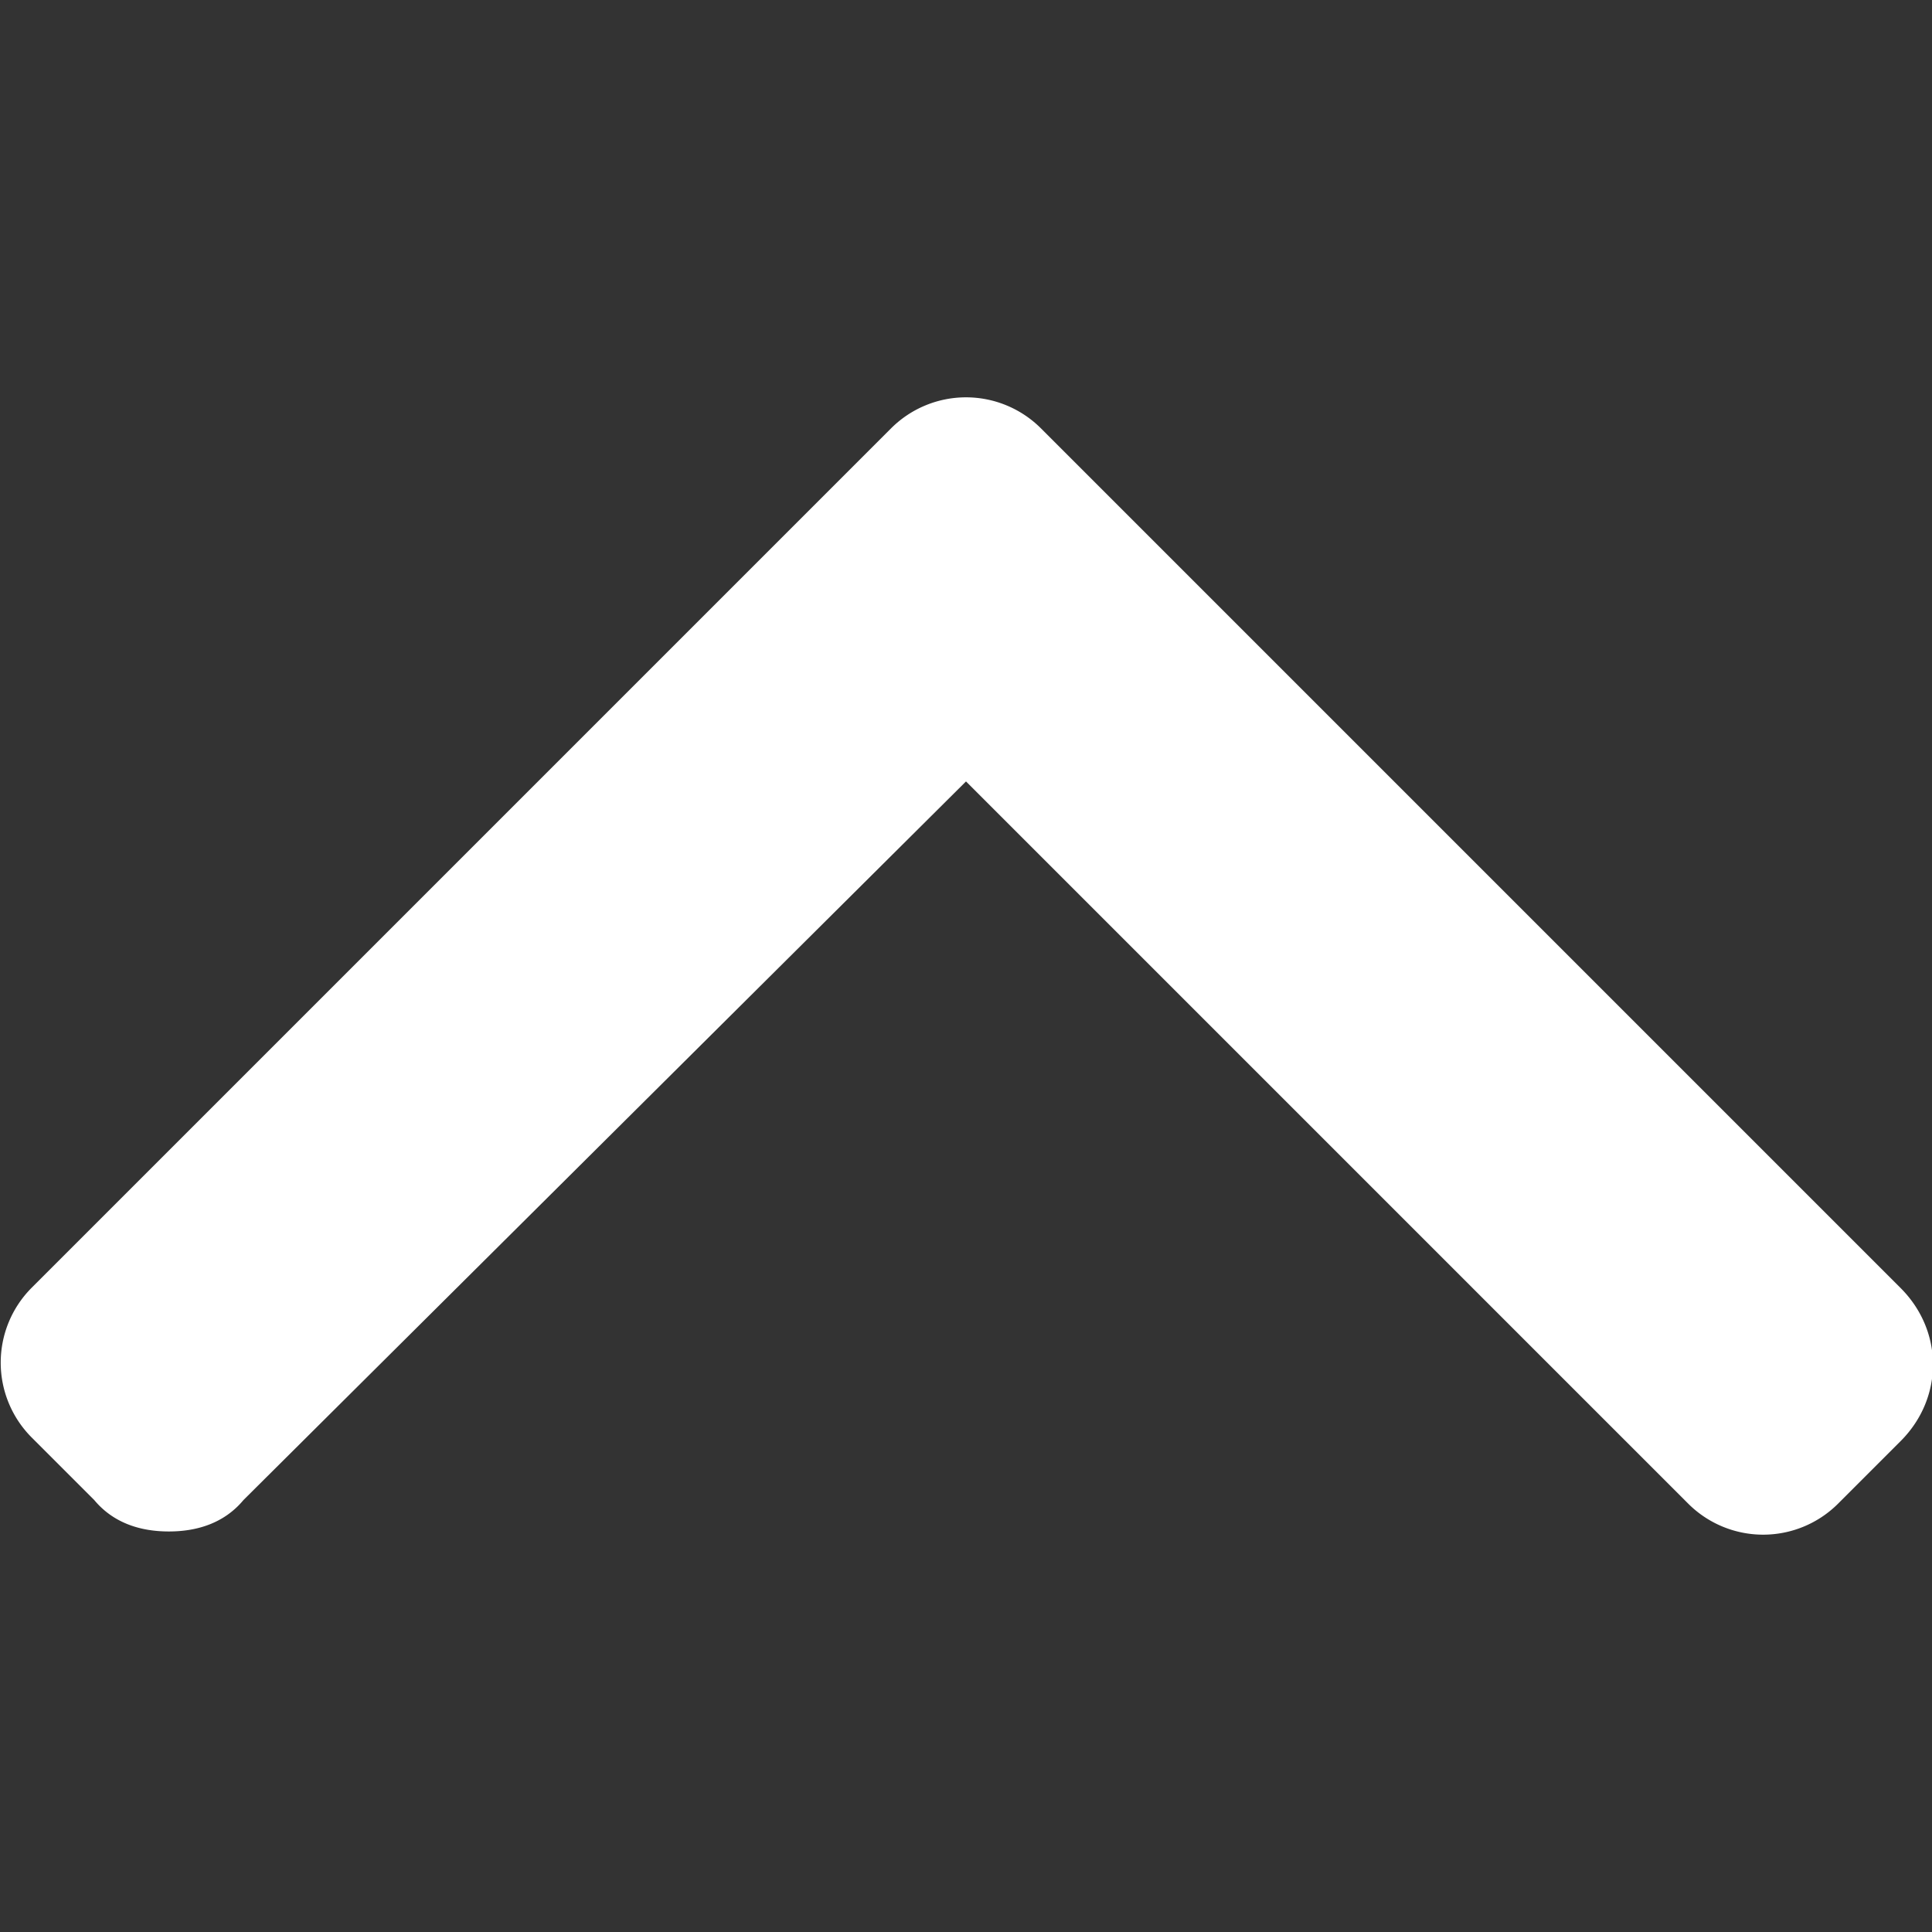 <svg xmlns="http://www.w3.org/2000/svg" viewBox="0 0 492 492"><rect x="0" y="0" width="492" height="492" fill="#333333" stroke="none"/><path d="M484 328 265 109a27 27 0 0 0-38 0L8 328a27 27 0 0 0 0 38l16 16c5 6 12 8 19 8s14-2 19-8l184-183 184 184a27 27 0 0 0 38 0l16-16c11-11 11-28 0-39z" fill="#fff"/></svg>
